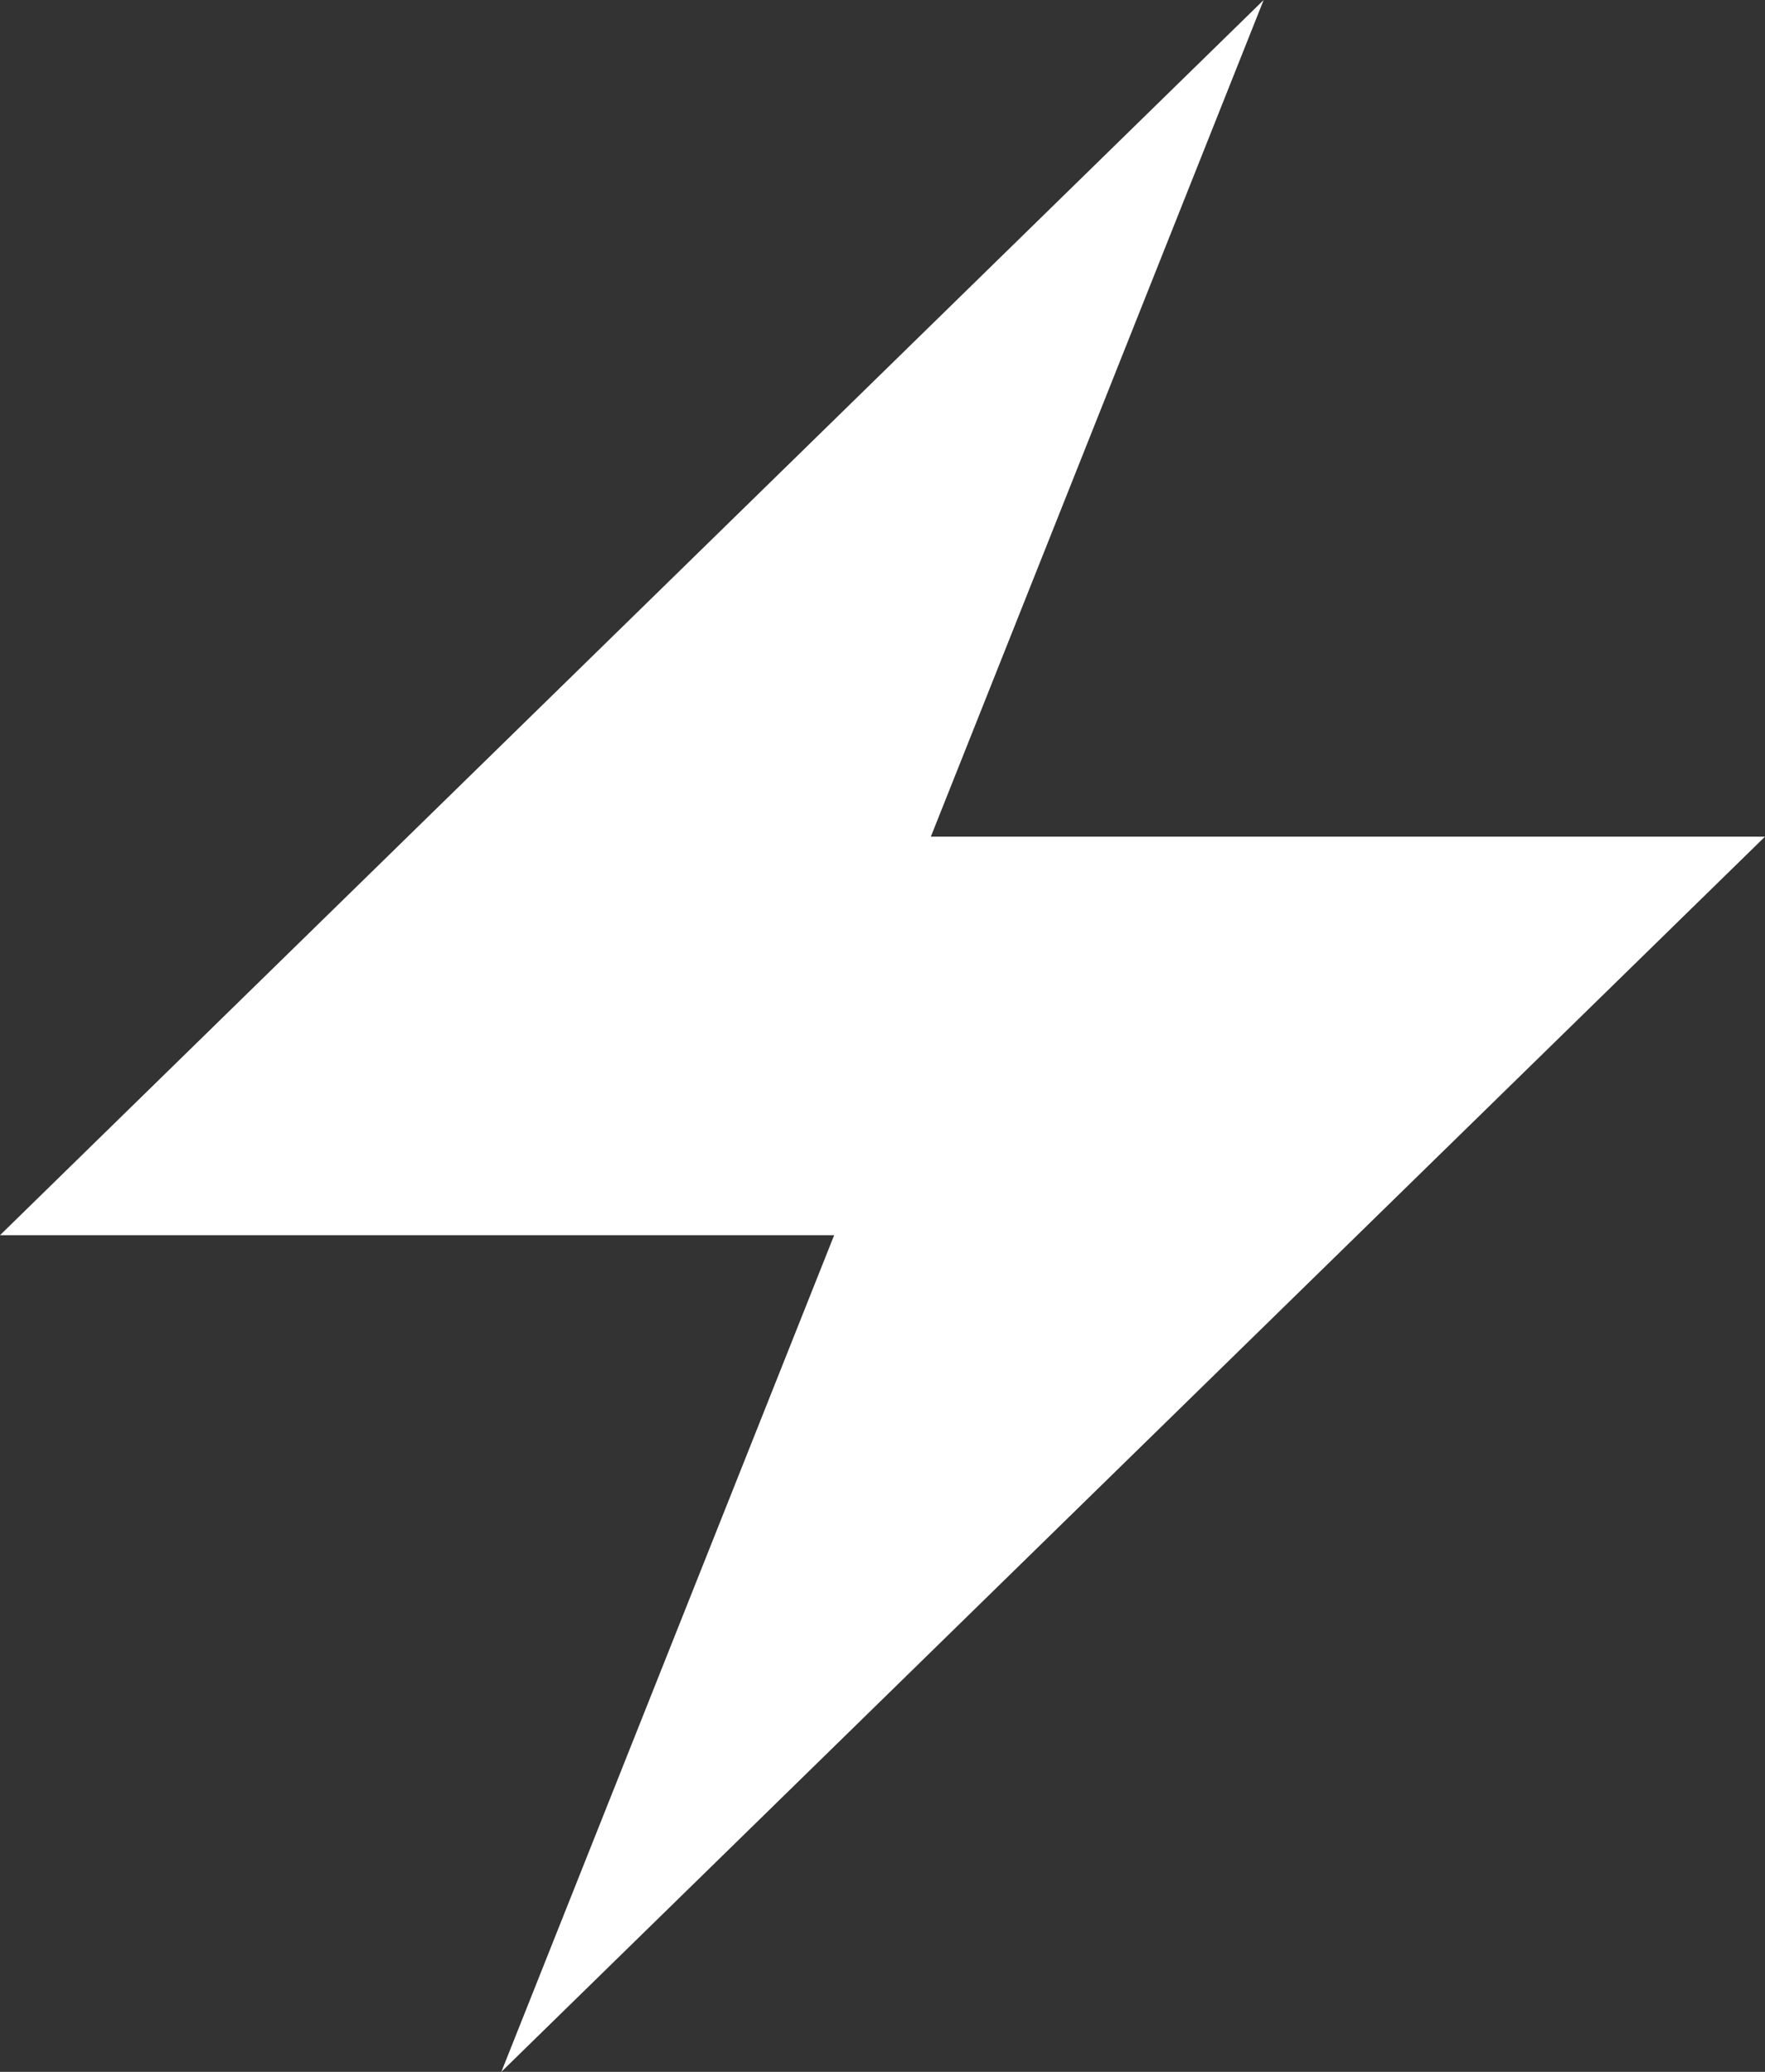 <svg width="23" height="27" viewBox="0 0 23 27" fill="none" xmlns="http://www.w3.org/2000/svg">
<rect x="0" y="0" width="23" height="27" fill="#333333" stroke="none"/>
<path d="M6.533 27L10.87 16.097H0L16.467 0L12.13 10.903H23L6.533 27Z" fill="white"/>
</svg>
